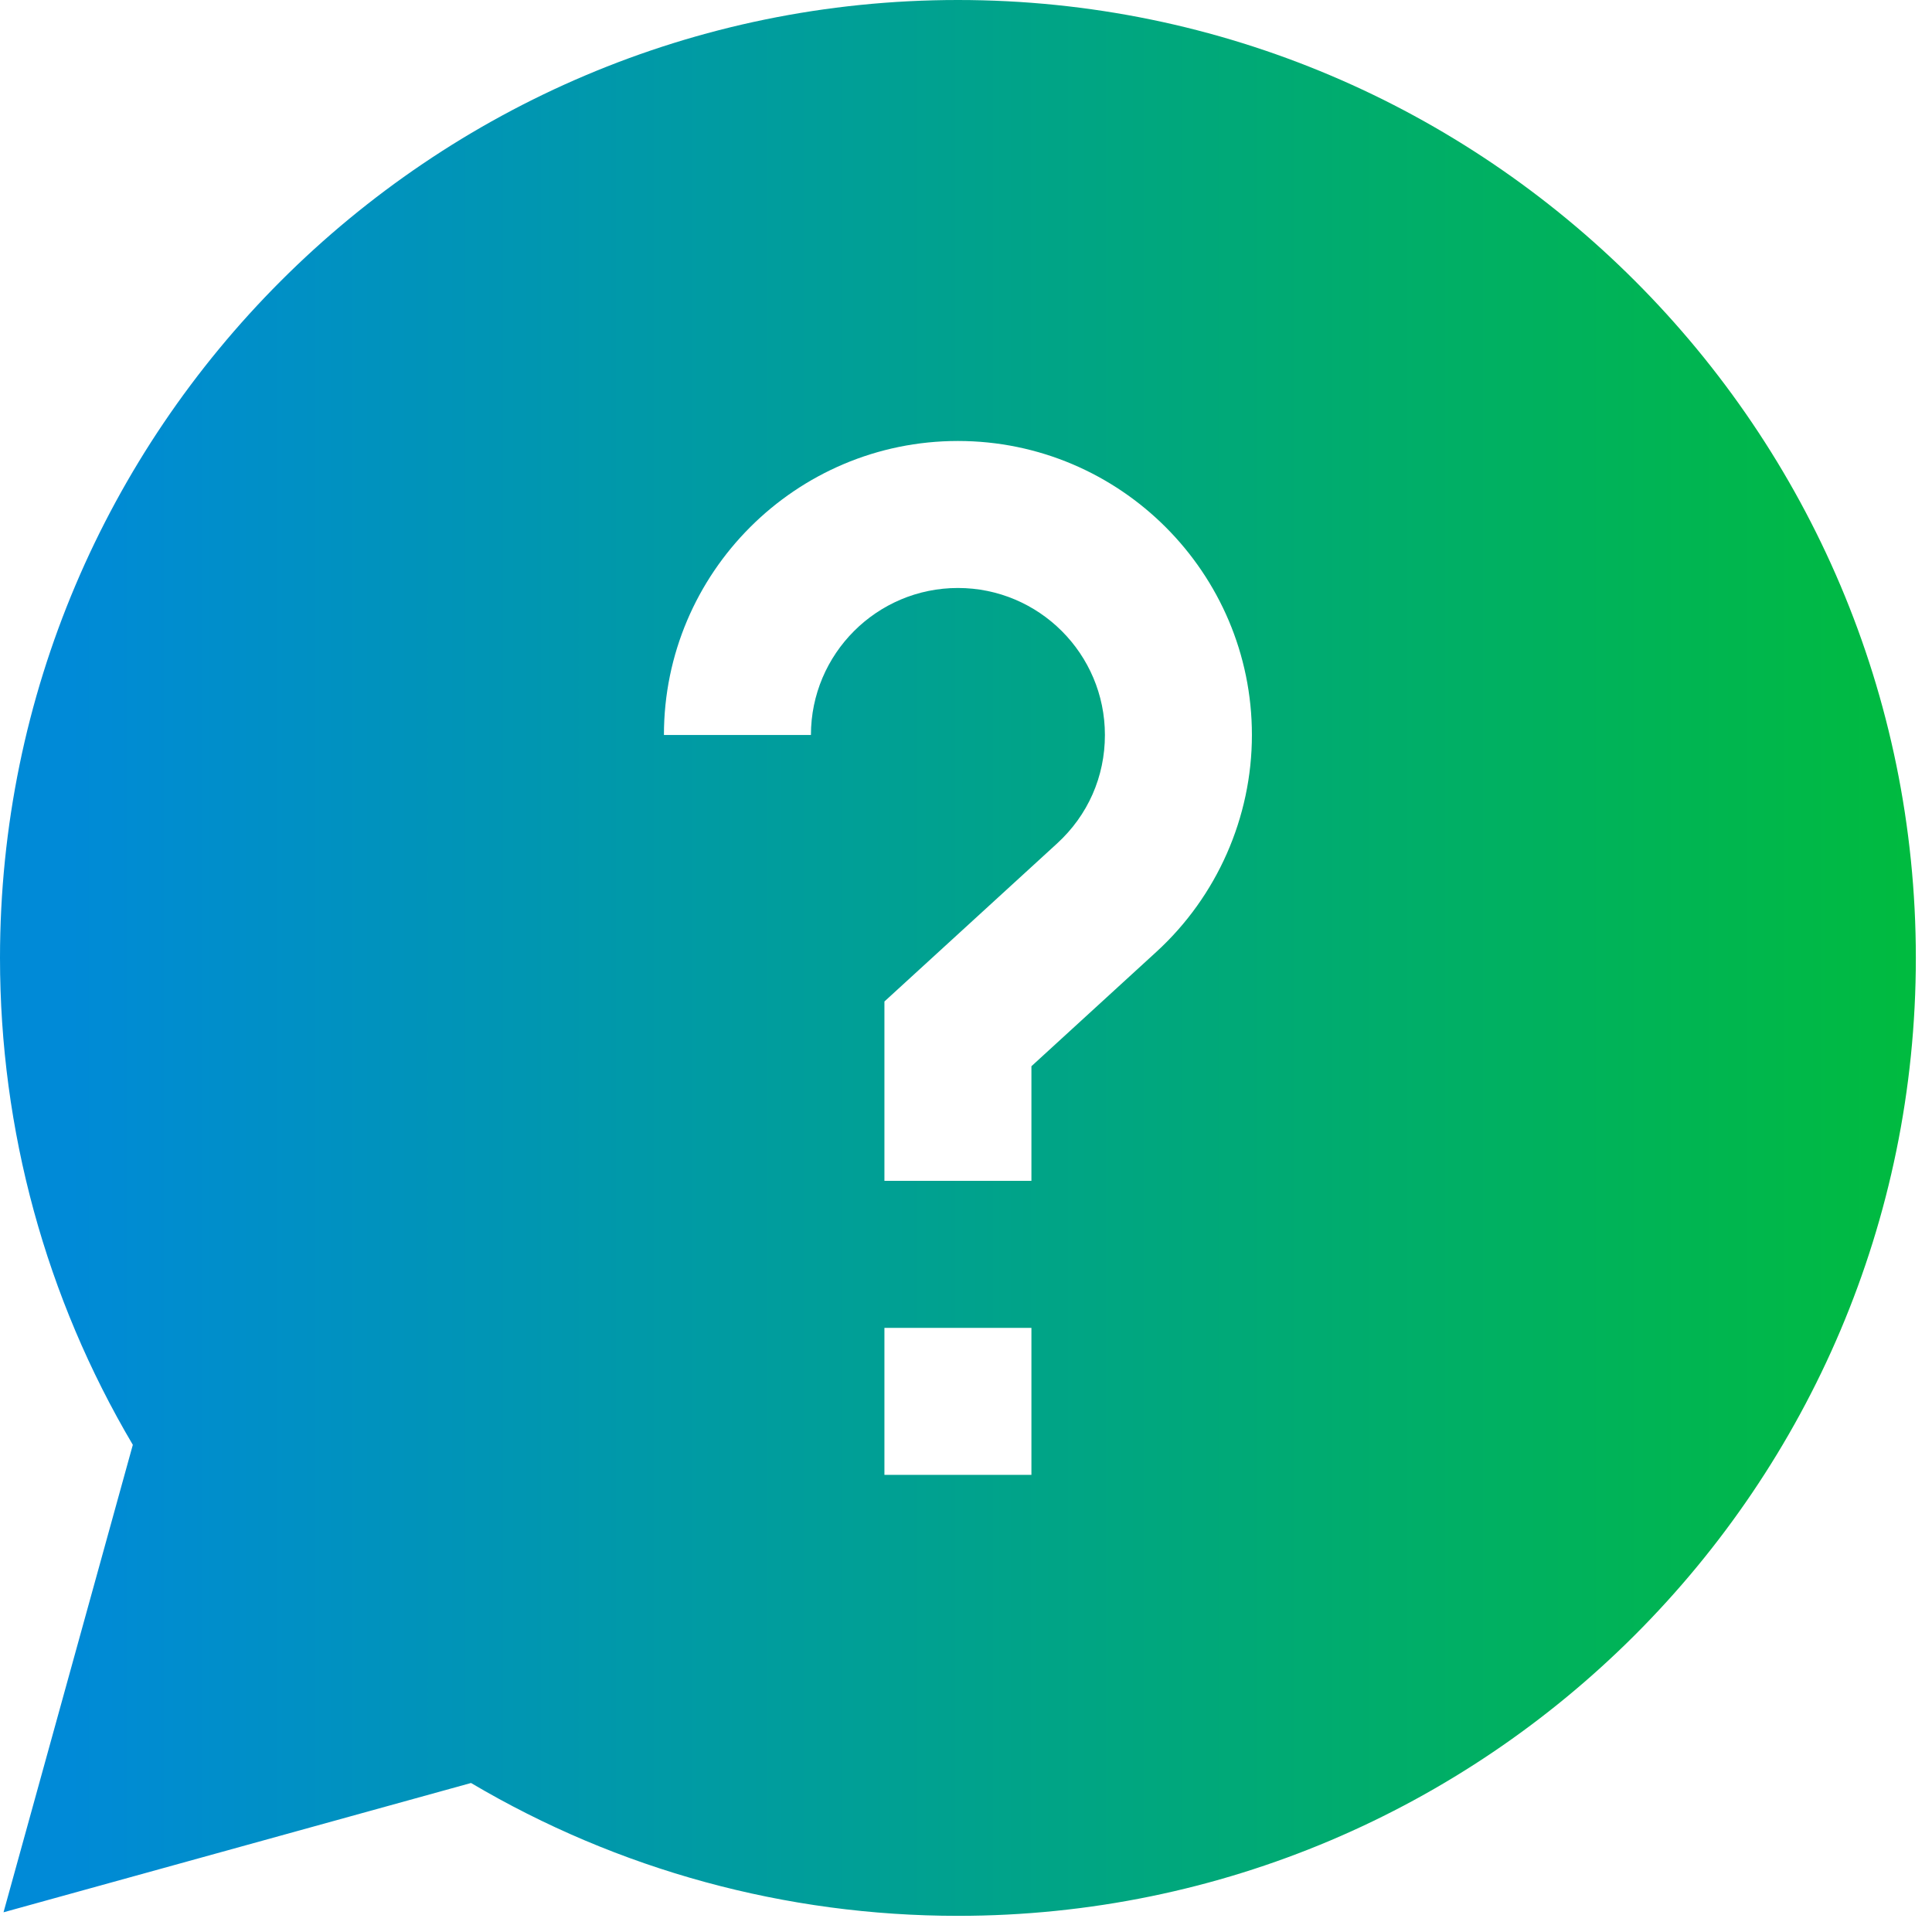 <svg width="80" height="80" viewBox="0 0 80 80" fill="none" xmlns="http://www.w3.org/2000/svg">
<g clip-path="url(#clip0_33_128)">
<path d="M79.331 39.665C79.331 17.794 61.537 0 39.665 0C17.794 0 0 17.794 0 39.665C0 46.794 1.897 53.734 5.5 59.827L0.146 79.184L19.504 73.83C25.597 77.433 32.537 79.331 39.665 79.331C61.537 79.331 79.331 61.537 79.331 39.665ZM33.579 30.434H27.492C27.492 23.721 32.953 18.26 39.665 18.26C46.378 18.26 51.839 23.721 51.839 30.434C51.839 33.841 50.396 37.116 47.88 39.417L42.709 44.15V48.897H36.622V41.47L43.771 34.927C45.048 33.758 45.752 32.162 45.752 30.434C45.752 27.077 43.022 24.347 39.665 24.347C36.309 24.347 33.579 27.077 33.579 30.434ZM36.622 54.984H42.709V61.07H36.622V54.984Z" fill="url(#paint0_linear_33_128)"/>
</g>
<defs>
<linearGradient id="paint0_linear_33_128" x1="2.895" y1="61.481" x2="79.331" y2="61.481" gradientUnits="userSpaceOnUse">
<stop stop-color="#008AD7"/>
<stop offset="1" stop-color="#00BB3F"/>
</linearGradient>
<clipPath id="clip0_33_128">
<rect width="80" height="80" fill="white"/>
</clipPath>
</defs>
</svg>

